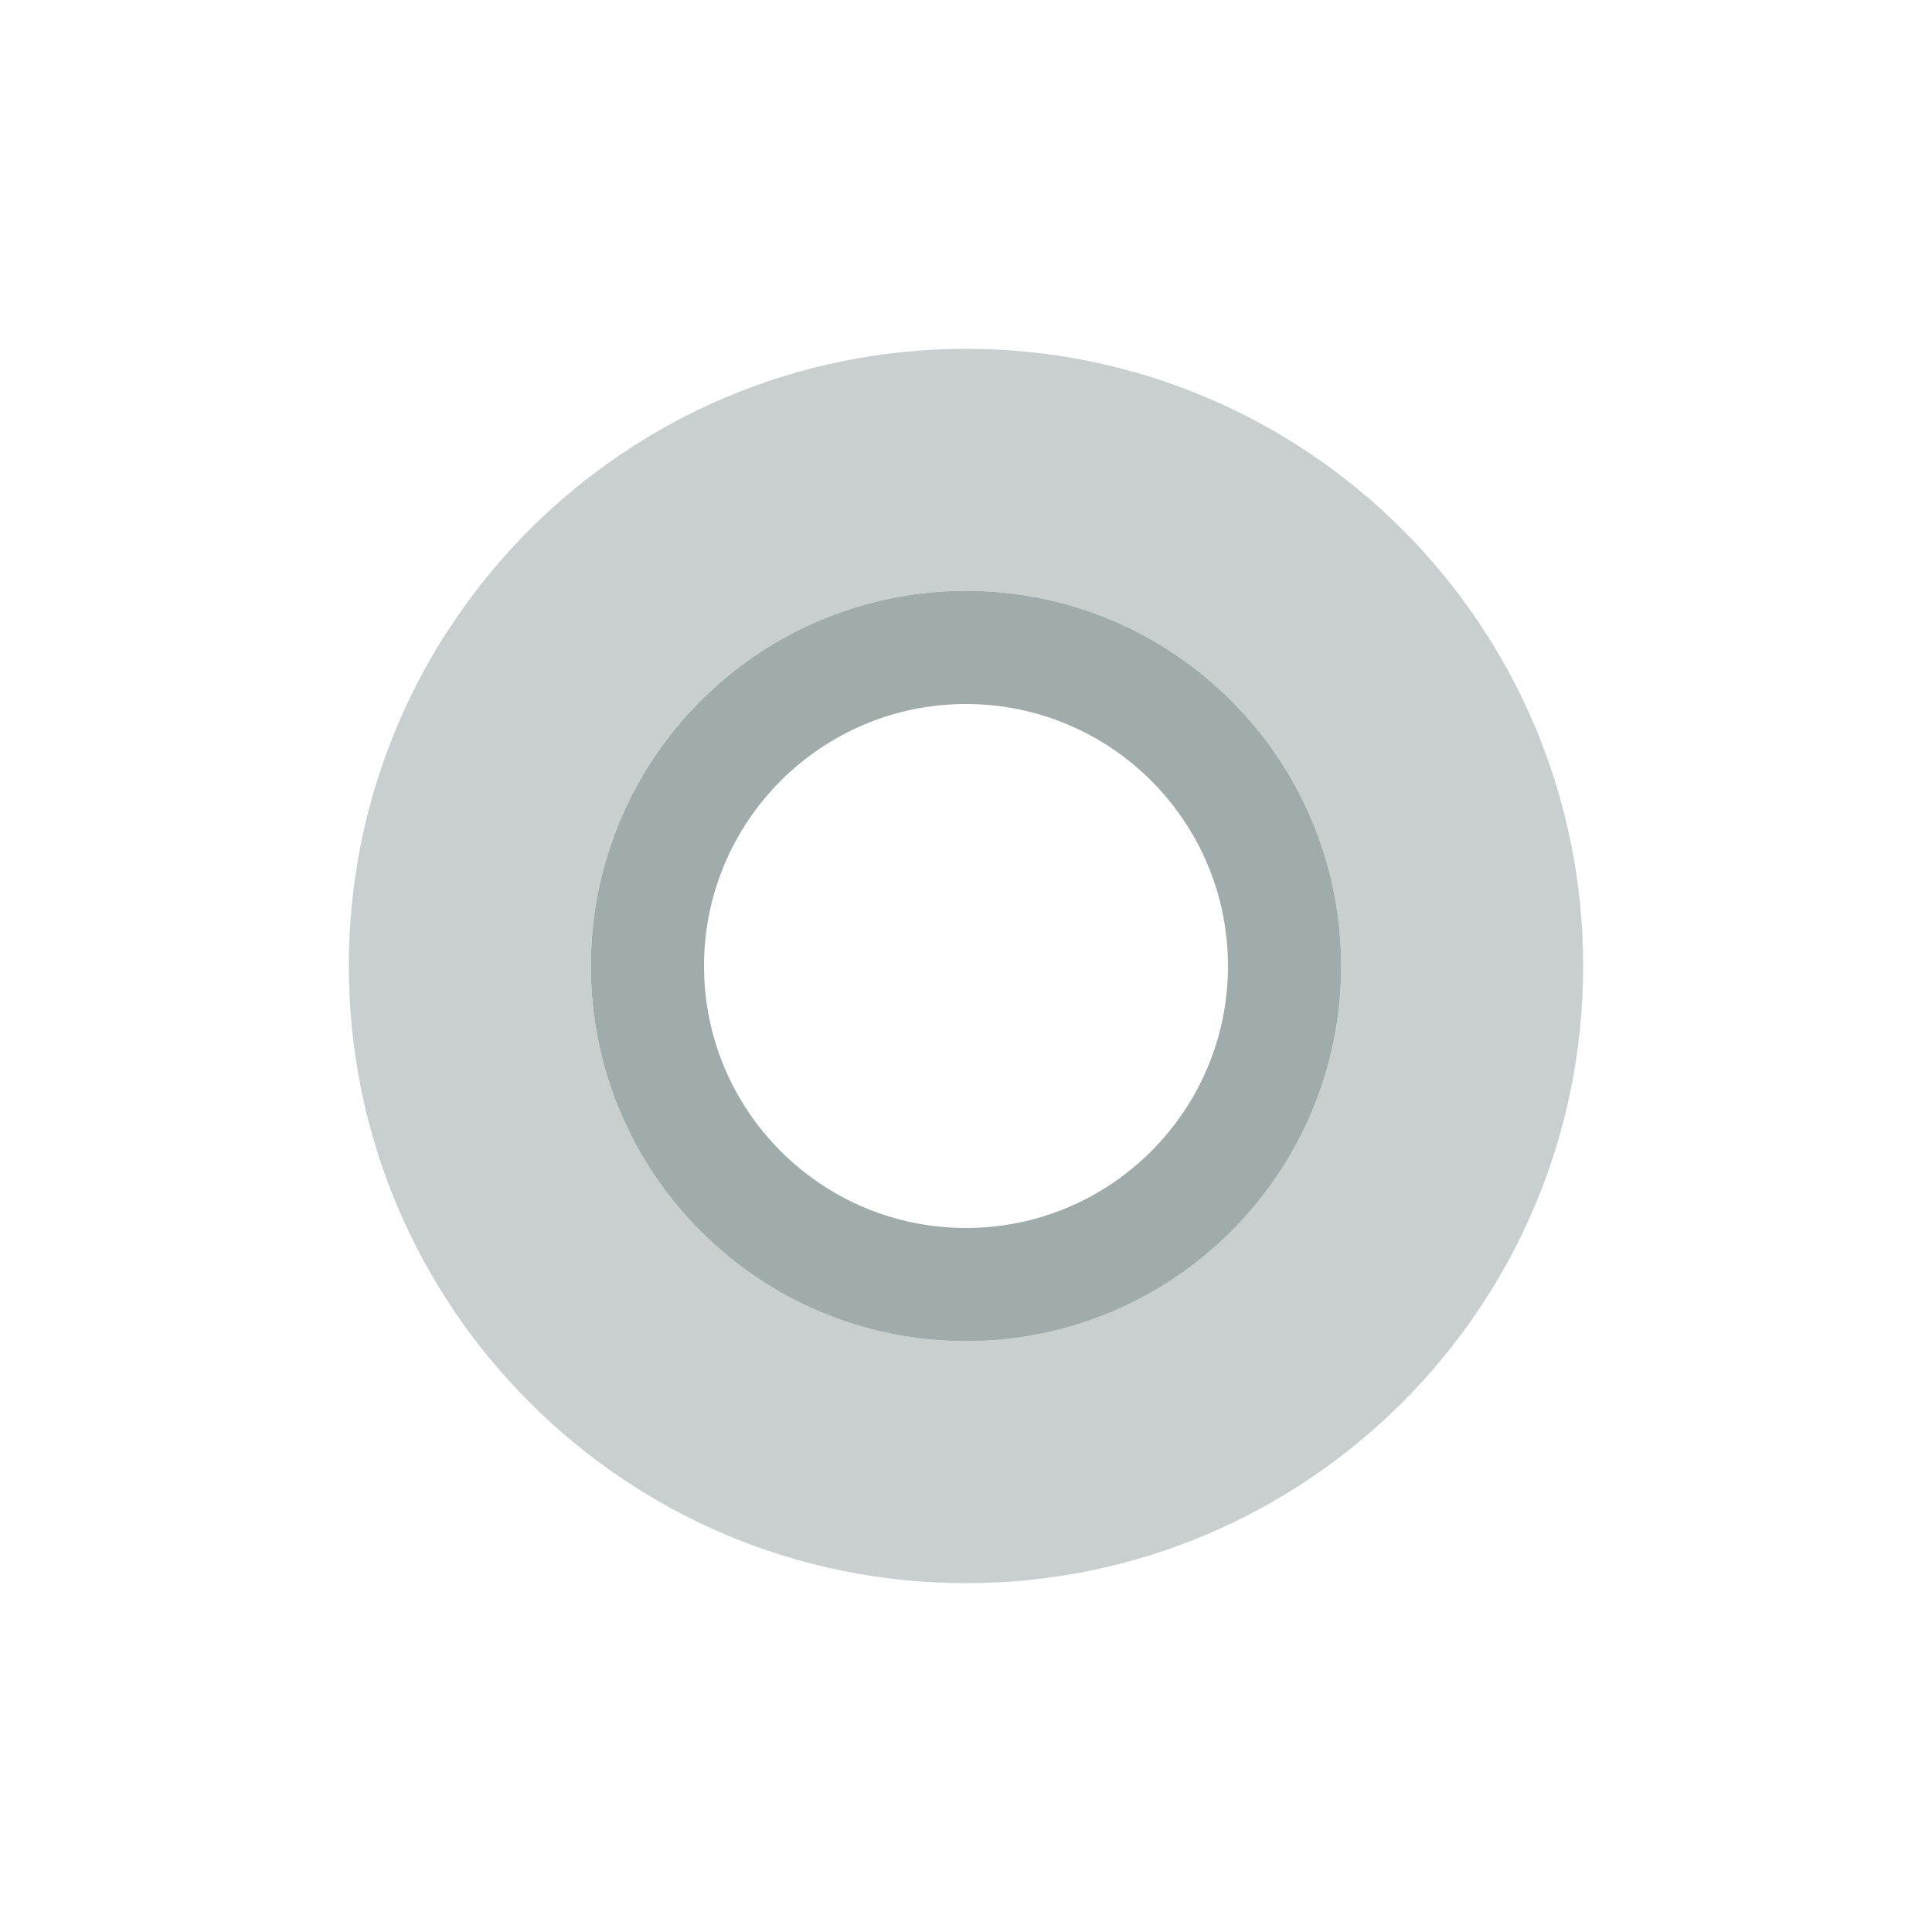 <svg width="72" height="72" viewBox="0 0 72 72" fill="none" xmlns="http://www.w3.org/2000/svg">
<path fill-rule="evenodd" clip-rule="evenodd" d="M59 36C59 48.703 48.703 59 36 59C23.297 59 13 48.703 13 36C13 23.297 23.297 13 36 13C48.703 13 59 23.297 59 36ZM36 49.98C43.721 49.98 49.98 43.721 49.98 36C49.98 28.279 43.721 22.02 36 22.02C28.279 22.02 22.02 28.279 22.02 36C22.02 43.721 28.279 49.98 36 49.98Z" fill="#C9CFCF"/>
<path fill-rule="evenodd" clip-rule="evenodd" d="M49.98 36C49.98 43.721 43.721 49.98 36 49.98C28.279 49.98 22.02 43.721 22.02 36C22.02 28.279 28.279 22.02 36 22.02C43.721 22.02 49.98 28.279 49.98 36ZM36 45.763C41.392 45.763 45.763 41.392 45.763 36C45.763 30.608 41.392 26.237 36 26.237C30.608 26.237 26.237 30.608 26.237 36C26.237 41.392 30.608 45.763 36 45.763Z" fill="#A0ABAB"/>
</svg>
